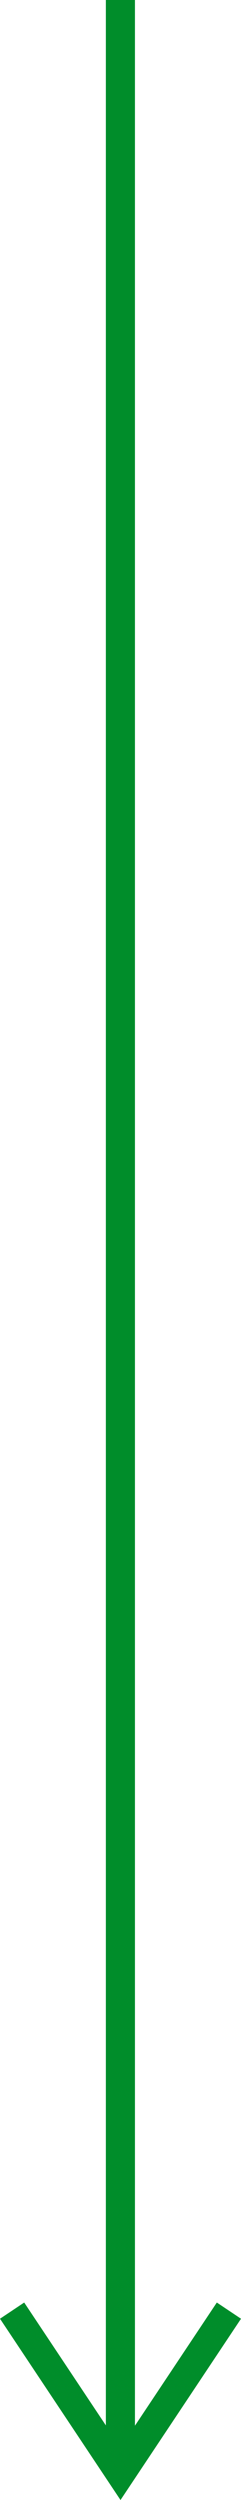 <svg xmlns="http://www.w3.org/2000/svg" width="16.571" height="171.219" viewBox="0 0 16.571 171.219"><defs><style>.a{fill:none;stroke:#008d2a;stroke-width:2px;}</style></defs><g transform="translate(0.832 81.458)"><line class="a" y2="169.418" transform="translate(7.447 -81.458)"/><path class="a" d="M2217.86,1122.036l7.454,11.17,7.454-11.17" transform="translate(-2217.86 -1045.245)"/></g></svg>